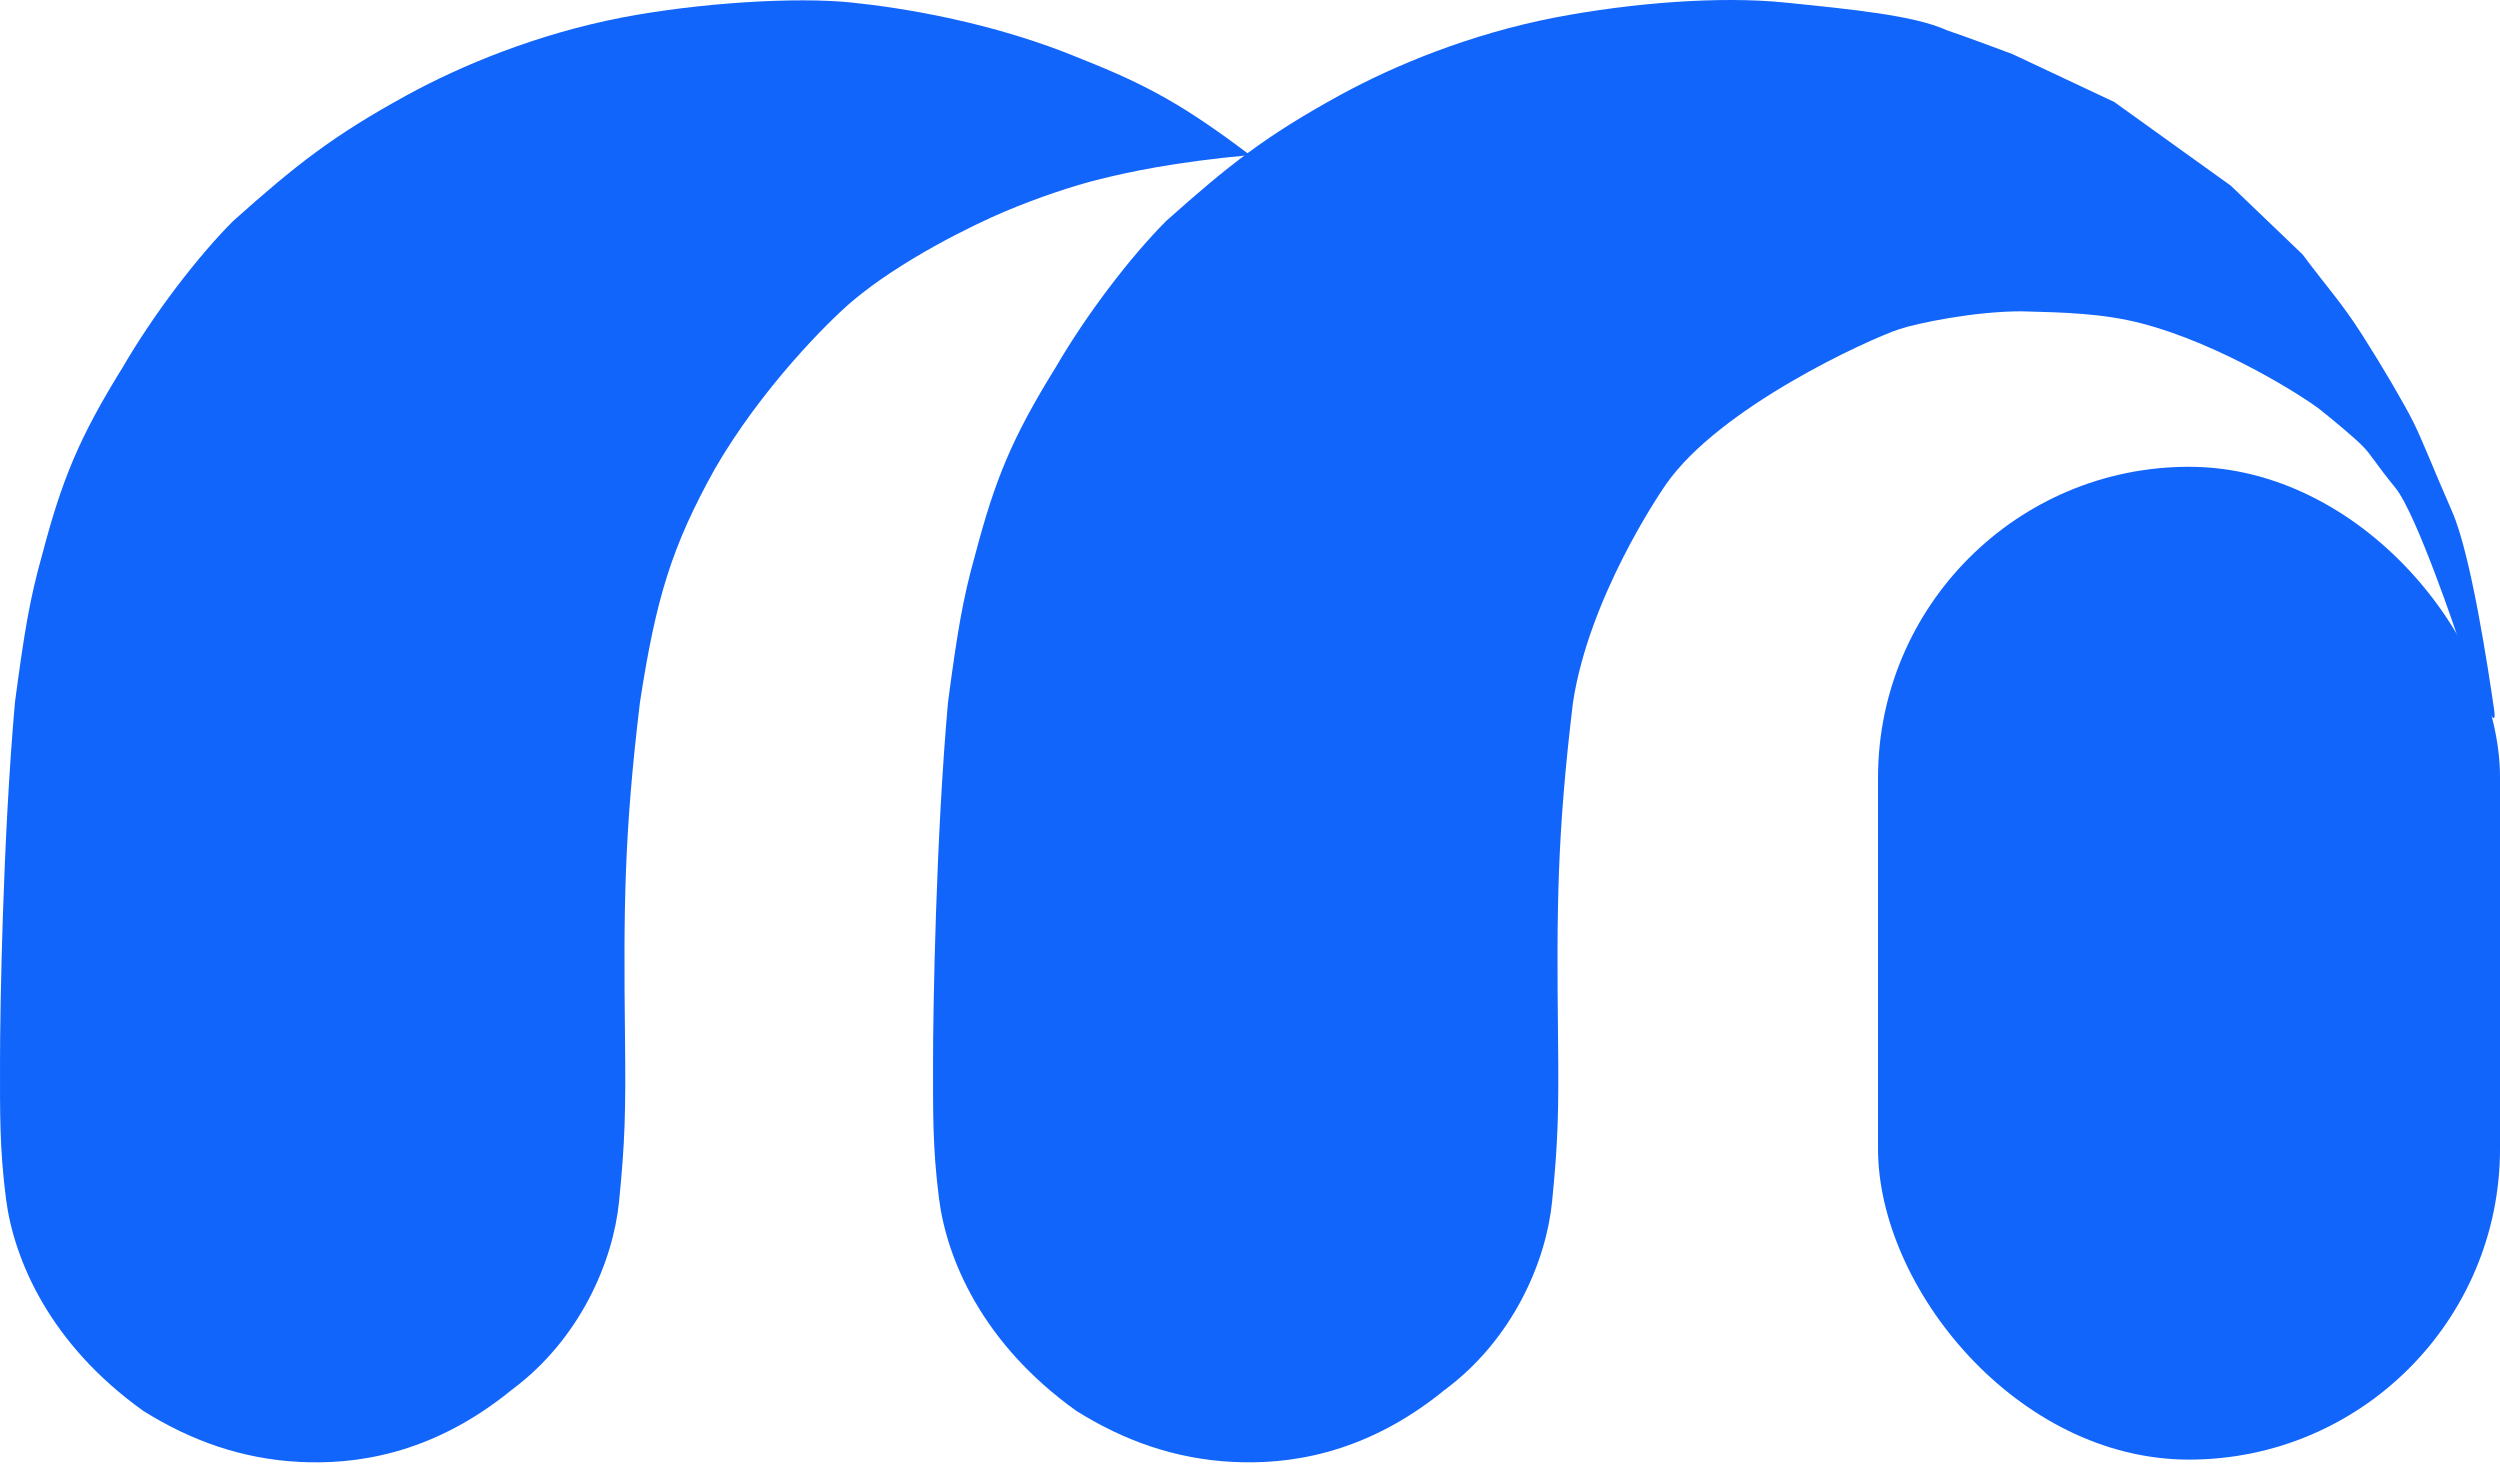 <?xml version="1.0" encoding="UTF-8"?> <svg xmlns="http://www.w3.org/2000/svg" width="117" height="69" viewBox="0 0 117 69" fill="none"> <path d="M50.663 2.78C53.711 3.992 55.425 4.939 58.5 7.258C54.871 7.593 52.795 8.062 51.503 8.378C50.21 8.694 48.554 9.255 47.021 9.901C45.488 10.547 42.123 12.204 39.883 14.099C38.764 15.047 35.637 18.166 33.449 21.953C31.449 25.555 30.703 27.965 29.95 32.869C29.208 39.041 29.182 42.459 29.25 48.544C29.29 52.043 29.25 53.442 28.971 56.241C28.691 59.04 27.145 62.681 23.932 65.058C20.154 68.137 16.512 68.549 13.996 68.417C11.337 68.277 8.958 67.437 6.718 66.038C2.296 62.886 0.64 58.909 0.28 56.101C-0.026 53.706 0.001 52.043 0.001 49.663C0 47.284 0.133 39.249 0.7 32.869C1.132 29.612 1.397 28.005 1.96 26.012C2.897 22.446 3.688 20.507 5.739 17.195C7.187 14.706 9.237 12.016 10.917 10.337C13.853 7.716 15.577 6.354 19.034 4.459C21.587 3.059 25.139 1.59 29.11 0.82C32.68 0.137 37.228 -0.159 39.887 0.121C42.254 0.37 46.508 1.039 50.663 2.78Z" fill="#1265FA"></path> <path d="M72.776 0.82C76.346 0.136 80.474 -0.195 83.553 0.12C86.631 0.435 89.57 0.715 91.11 1.414C91.949 1.694 94.189 2.534 94.189 2.534L98.947 4.773L104.405 8.692L107.764 11.911C108.857 13.386 109.583 14.15 110.563 15.69C111.543 17.229 112.522 18.908 112.942 19.748C113.362 20.588 113.886 21.95 114.762 23.947C115.637 25.943 116.441 31.267 116.721 33.184C117.001 35.1 115.051 29.9 115.051 29.9C115.051 29.9 113.101 24.05 112.102 22.827C111.104 21.604 110.983 21.288 110.563 20.868C110.143 20.448 109.303 19.748 108.604 19.188C107.904 18.628 103.985 16.109 100.207 15.13C98.428 14.668 96.588 14.618 94.609 14.57C92.369 14.57 89.71 15.13 88.871 15.41C87.479 15.873 80.473 19.048 77.954 22.687C77.663 23.107 74.369 27.965 73.616 32.869C72.874 39.04 72.848 42.458 72.916 48.543C72.956 52.042 72.916 53.441 72.637 56.24C72.357 59.04 70.811 62.68 67.598 65.058C63.82 68.136 60.178 68.549 57.662 68.416C55.003 68.276 52.624 67.437 50.384 66.037C45.962 62.885 44.306 58.909 43.947 56.101C43.64 53.705 43.667 52.042 43.667 49.663C43.666 47.284 43.799 39.248 44.366 32.869C44.798 29.612 45.063 28.005 45.626 26.011C46.563 22.445 47.354 20.506 49.405 17.194C50.853 14.705 52.904 12.016 54.583 10.336C57.519 7.715 59.243 6.353 62.7 4.458C65.253 3.059 68.805 1.59 72.776 0.82Z" fill="#1265FA"></path> <rect x="87.891" y="21.846" width="29.11" height="46.464" rx="14.555" fill="#1265FA"></rect> </svg> 